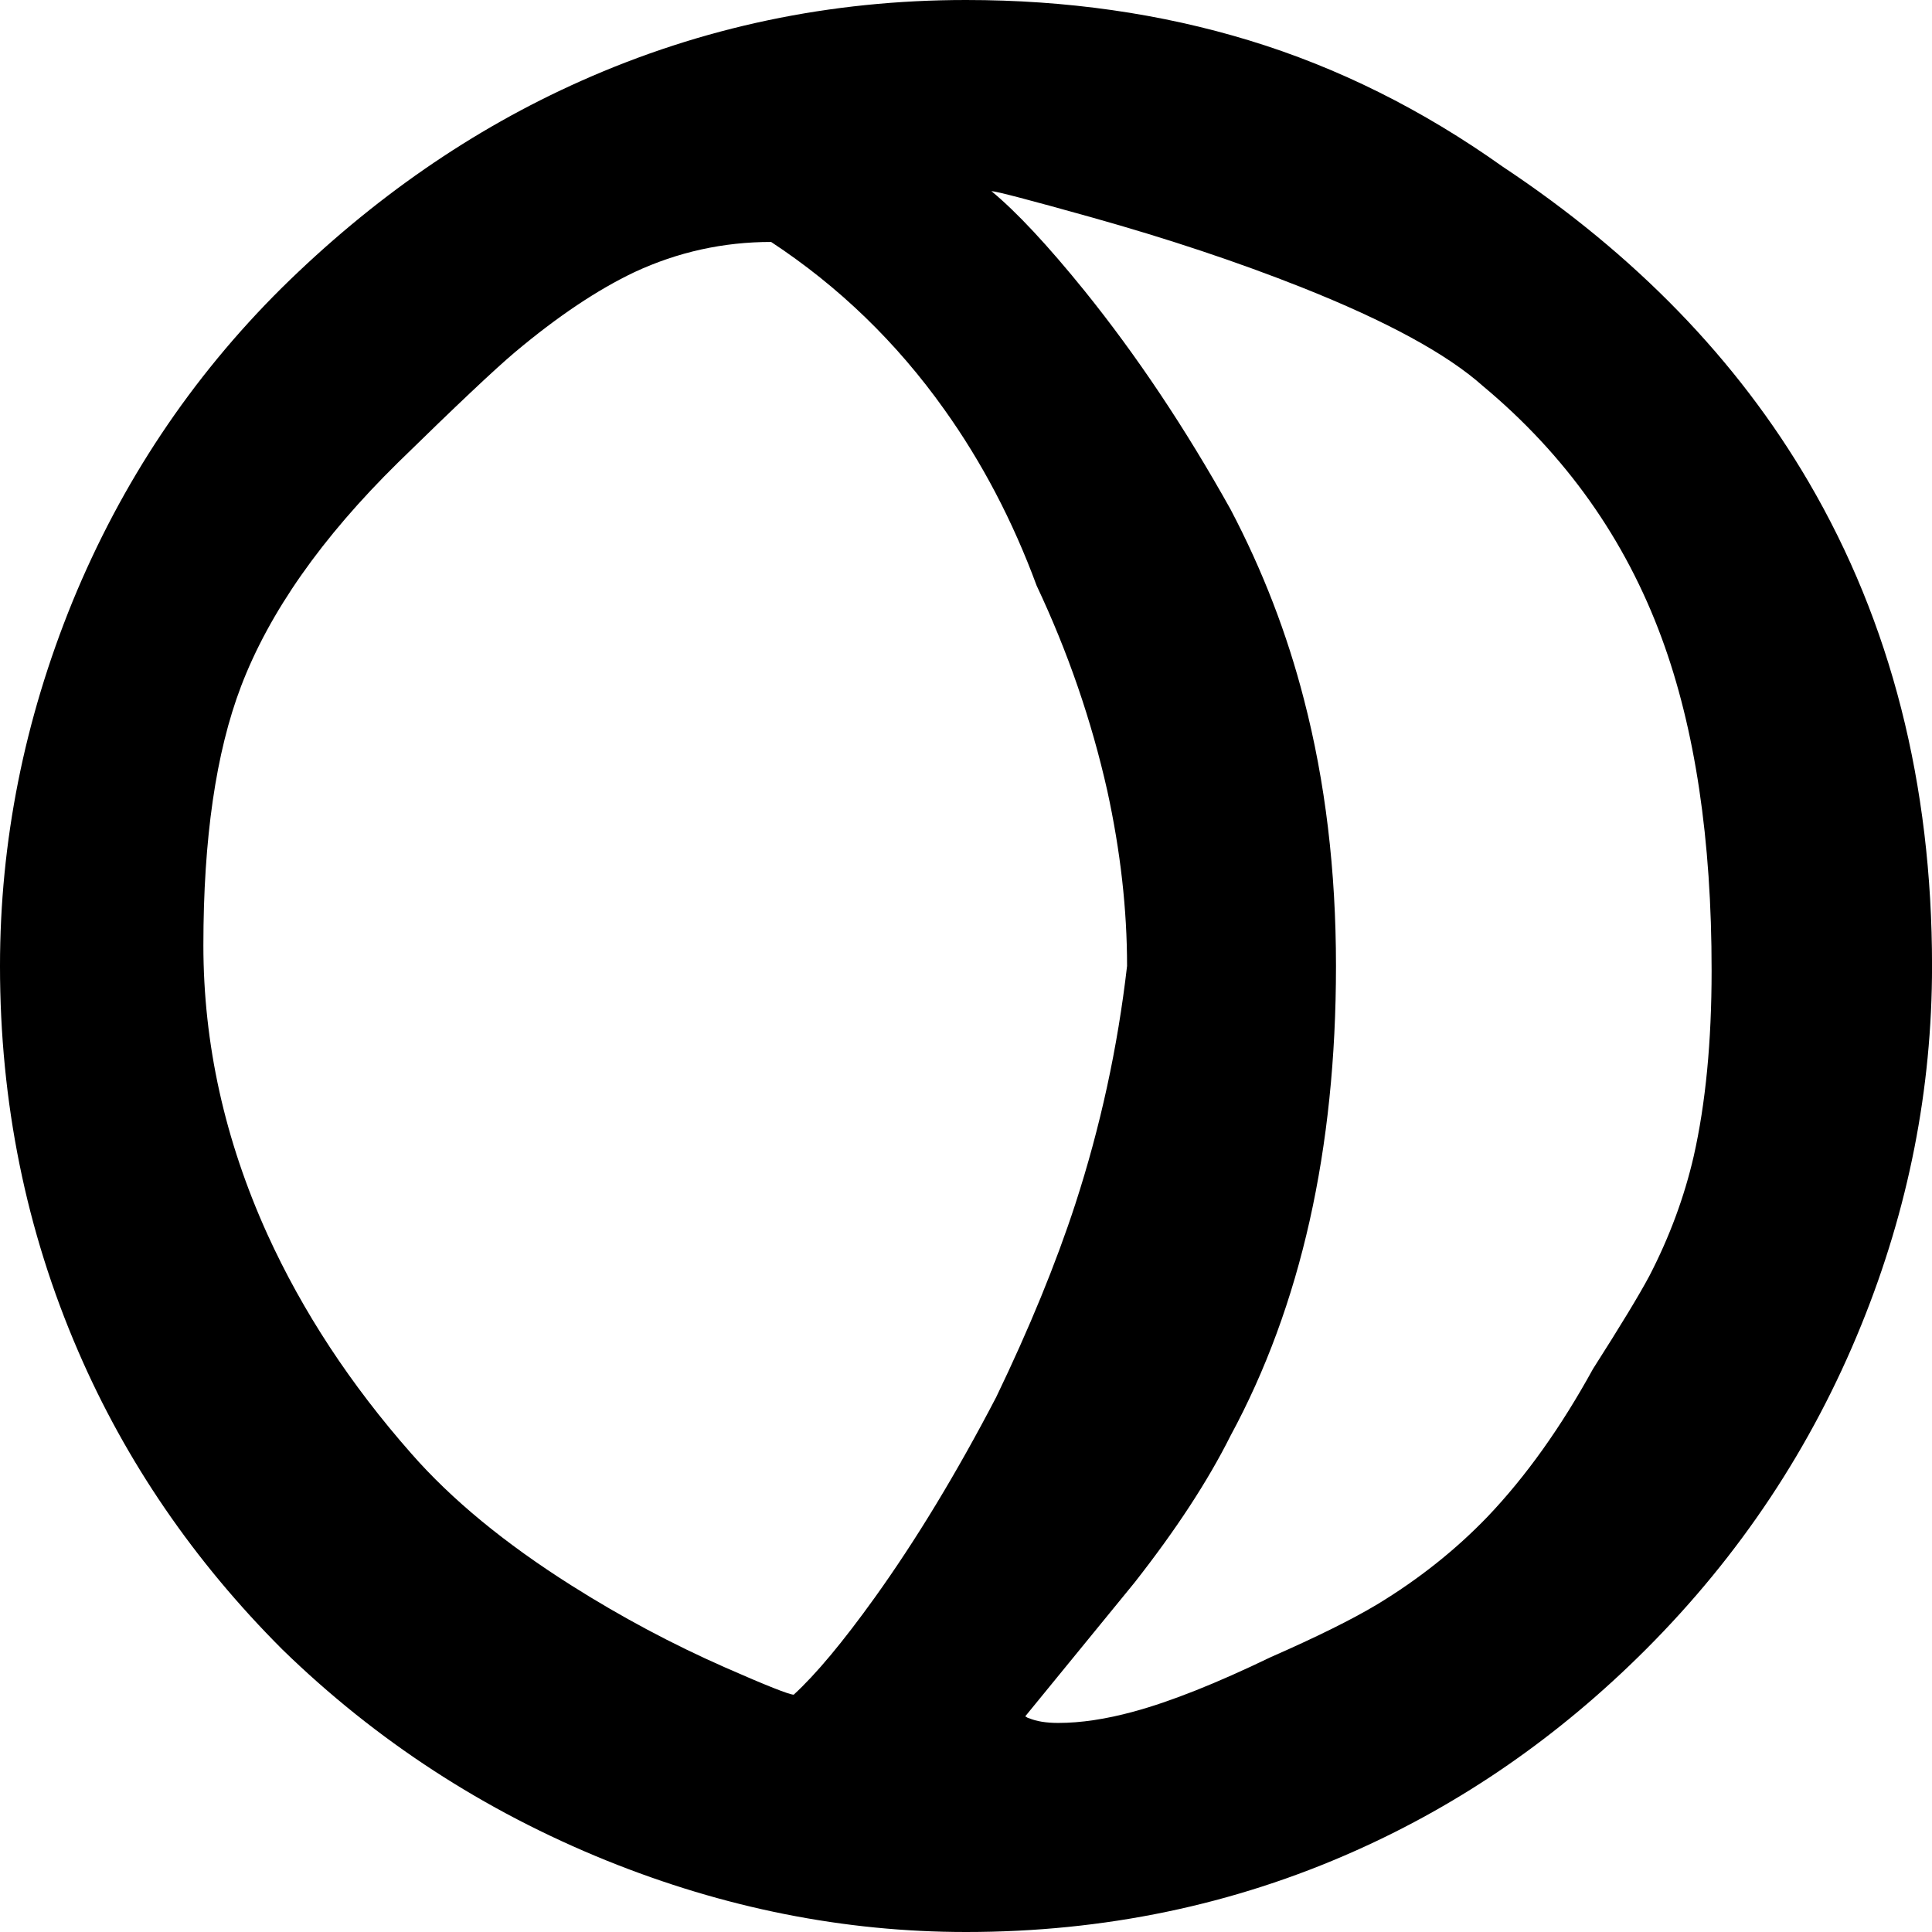 <?xml version="1.0" encoding="UTF-8" standalone="no"?>
<!-- Created with Inkscape (http://www.inkscape.org/) -->

<svg
   xmlns:dc="http://purl.org/dc/elements/1.1/"
   xmlns:cc="http://creativecommons.org/ns#"
   xmlns:rdf="http://www.w3.org/1999/02/22-rdf-syntax-ns#"
   xmlns:svg="http://www.w3.org/2000/svg"
   xmlns="http://www.w3.org/2000/svg"
   xmlns:sodipodi="http://sodipodi.sourceforge.net/DTD/sodipodi-0.dtd"
   xmlns:inkscape="http://www.inkscape.org/namespaces/inkscape"
   width="40.078"
   height="40.078"
   id="svg2"
   version="1.1"
   inkscape:version="0.48.4 r9939"
   sodipodi:docname="33 - Neptunusz.svg">
  <defs
     id="defs4" />
  <sodipodi:namedview
     id="base"
     pagecolor="#ffffff"
     bordercolor="#666666"
     borderopacity="1.0"
     inkscape:pageopacity="0.0"
     inkscape:pageshadow="2"
     inkscape:zoom="0.7810999"
     inkscape:cx="-4.7834027"
     inkscape:cy="-40.945034"
     inkscape:document-units="px"
     inkscape:current-layer="text3055"
     showgrid="false"
     fit-margin-top="0"
     fit-margin-left="0"
     fit-margin-right="0"
     fit-margin-bottom="0"
     inkscape:window-width="1920"
     inkscape:window-height="1021"
     inkscape:window-x="0"
     inkscape:window-y="27"
     inkscape:window-maximized="1" />
  <g
     inkscape:label="1. réteg"
     inkscape:groupmode="layer"
     id="layer1"
     transform="translate(-154.708,-528.264)">
    <g
       transform="translate(4.194,642.276)"
       style="font-size:40px;font-style:normal;font-variant:normal;font-weight:normal;font-stretch:normal;line-height:125%;letter-spacing:0px;word-spacing:0px;fill:#000000;fill-opacity:1;stroke:none;font-family:Placidus Symbols;-inkscape-font-specification:Placidus Symbols"
       id="text3055">
      <g
         transform="translate(135.151,-108.452)"
         style="line-height:125%;fill:#000000;font-family:Placidus Symbols;-inkscape-font-specification:Placidus Symbols"
         id="text3913">
        <path
           d="m 35.402,34.518 c -2.526,-6e-6 -5.013,-0.495 -7.461,-1.484 -2.539,-1.029 -4.779,-2.487 -6.719,-4.375 -1.836,-1.836 -3.249,-3.9 -4.238,-6.191 -1.081,-2.5 -1.621,-5.163 -1.621,-7.988 0,-2.578 0.501,-5.098 1.504,-7.559 1.016,-2.474 2.461,-4.642 4.336,-6.504 1.888,-1.862 3.958,-3.294 6.211,-4.297 2.513,-1.12 5.176,-1.68 7.988,-1.68 2.083,3.39e-5 4.043,0.28 5.879,0.84 1.836,0.56 3.587,1.432 5.254,2.617 2.747,1.823 4.863,4.004 6.348,6.543 1.706,2.917 2.559,6.263 2.559,10.039 -4e-5,2.552 -0.488,5.033 -1.465,7.441 -1.029,2.539 -2.52,4.785 -4.473,6.738 -1.797,1.797 -3.809,3.19 -6.035,4.18 -2.513,1.12 -5.202,1.68 -8.066,1.68 M 19.582,14.049 c -4e-6,2.044 0.443,4.043 1.328,5.996 0.729,1.602 1.725,3.118 2.988,4.551 0.833,0.951 1.94,1.862 3.32,2.734 1.029,0.651 2.09,1.217 3.184,1.699 0.859,0.378 1.335,0.566 1.426,0.566 0.456,-0.417 1.016,-1.087 1.68,-2.012 0.859,-1.198 1.699,-2.585 2.52,-4.16 0.69,-1.432 1.237,-2.767 1.641,-4.004 0.521,-1.602 0.879,-3.249 1.074,-4.941 -2.3e-5,-1.172 -0.137,-2.383 -0.41,-3.633 C 38.006,9.388 37.518,7.969 36.867,6.588 36.372,5.247 35.734,4.03 34.953,2.936 33.963,1.543 32.765,0.384 31.359,-0.541 c -0.99,2.883e-5 -1.934,0.208 -2.832,0.625 C 27.759,0.449 26.932,1.002 26.047,1.745 25.63,2.096 24.823,2.858 23.625,4.03 22.036,5.592 20.949,7.142 20.363,8.678 19.842,10.045 19.582,11.836 19.582,14.049 M 35.929,-1.595 c 0.521,0.43 1.165,1.12 1.934,2.07 1.081,1.341 2.09,2.852 3.027,4.531 0.664,1.263 1.172,2.578 1.523,3.945 0.443,1.706 0.664,3.548 0.664,5.527 -2.8e-5,3.802 -0.729,7.051 -2.188,9.746 -0.469,0.938 -1.133,1.953 -1.992,3.047 -0.755,0.924 -1.51,1.849 -2.266,2.773 0.039,0.026 0.065,0.039 0.078,0.039 0.156,0.065 0.358,0.098 0.605,0.098 0.469,-2e-6 0.99,-0.078 1.562,-0.234 0.768,-0.208 1.719,-0.586 2.852,-1.133 0.95,-0.417 1.686,-0.781 2.207,-1.094 0.859,-0.521 1.621,-1.126 2.285,-1.816 0.794,-0.833 1.523,-1.855 2.188,-3.066 0.573,-0.898 0.964,-1.543 1.172,-1.934 0.417,-0.807 0.723,-1.634 0.918,-2.48 0.247,-1.094 0.371,-2.376 0.371,-3.848 C 50.871,11.855 50.526,9.557 49.836,7.682 49.08,5.625 47.843,3.88 46.125,2.448 45.382,1.784 44.126,1.1 42.355,0.397 41.04,-0.124 39.595,-0.606 38.019,-1.048 36.717,-1.413 36.02,-1.595 35.929,-1.595"
           id="path3918"
           inkscape:connector-curvature="0" />
      </g>
    </g>
  </g>
</svg>
